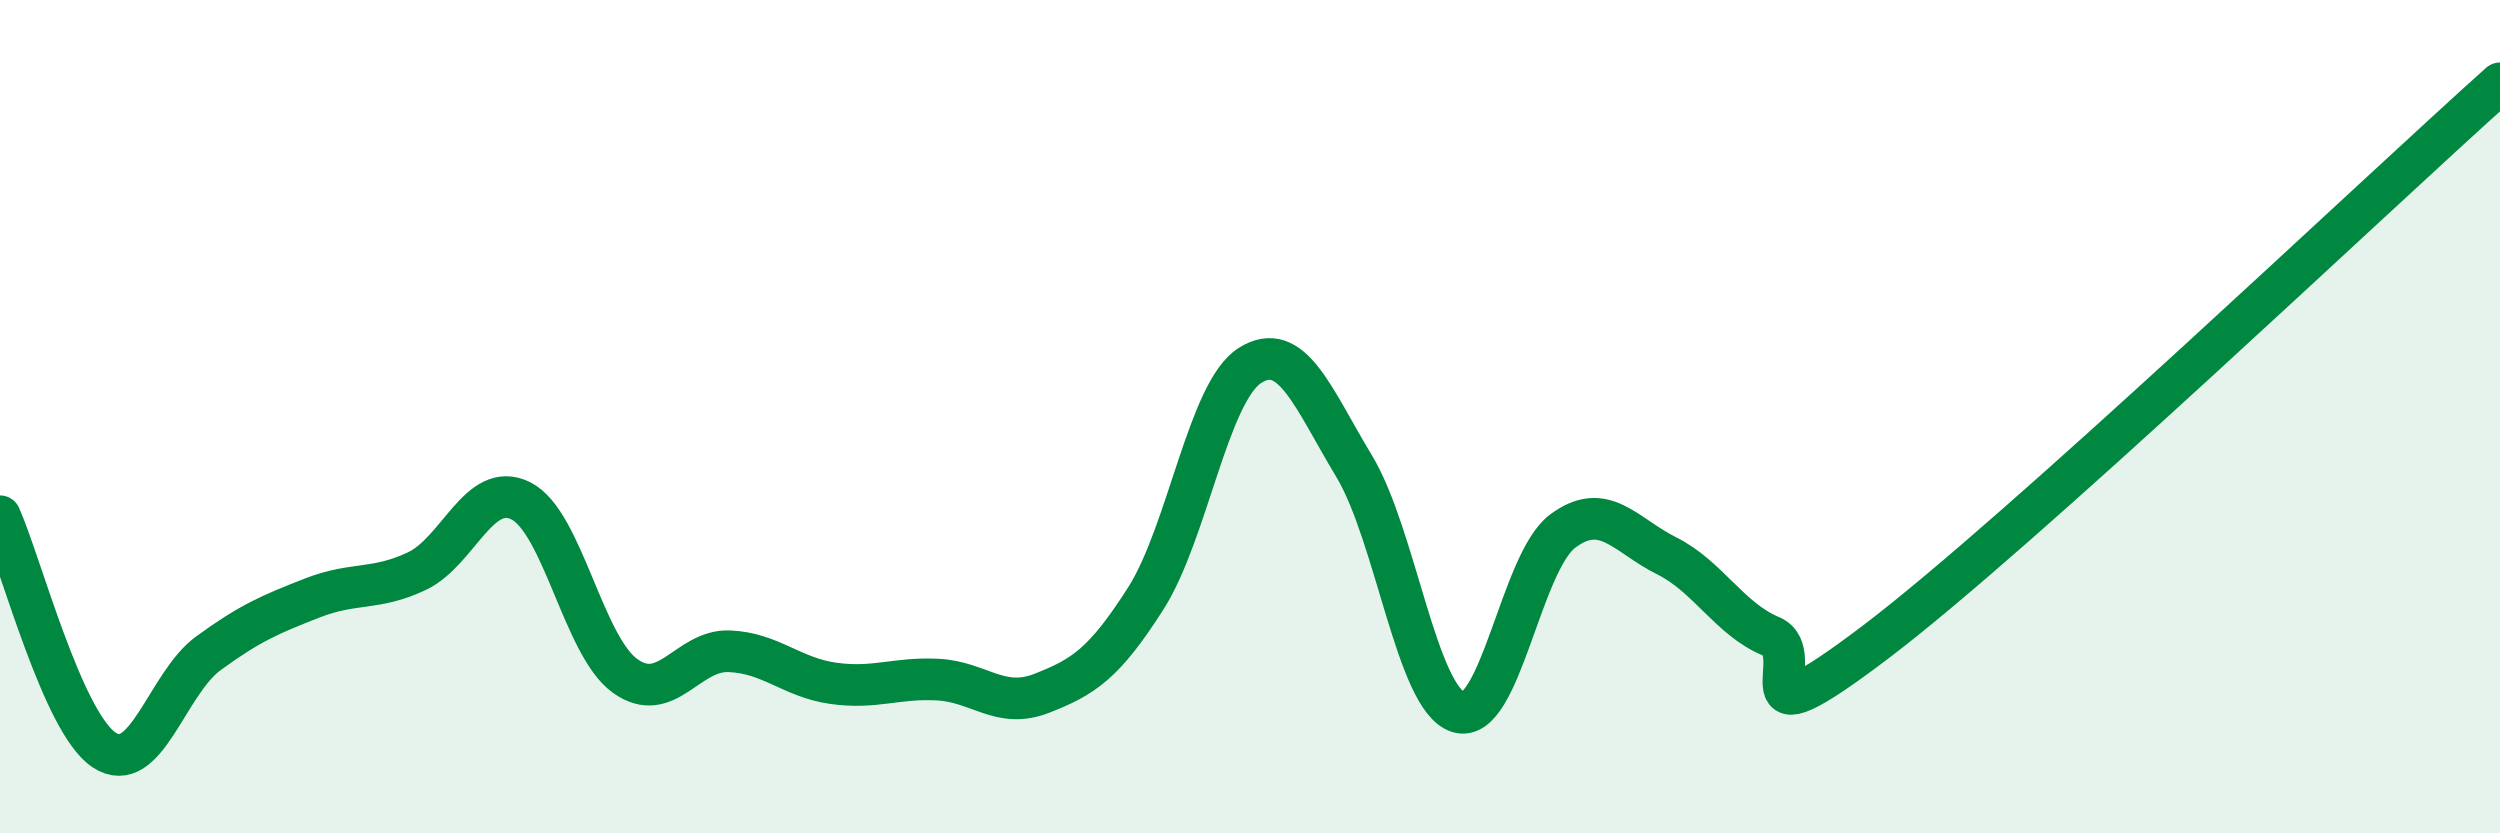 
    <svg width="60" height="20" viewBox="0 0 60 20" xmlns="http://www.w3.org/2000/svg">
      <path
        d="M 0,12.39 C 0.5,13.51 1.5,17.34 2.5,18 C 3.5,18.66 4,16.41 5,15.68 C 6,14.95 6.5,14.74 7.5,14.35 C 8.5,13.96 9,14.18 10,13.71 C 11,13.24 11.5,11.52 12.5,12.02 C 13.5,12.52 14,15.5 15,16.22 C 16,16.94 16.5,15.59 17.5,15.63 C 18.5,15.67 19,16.26 20,16.4 C 21,16.54 21.5,16.26 22.5,16.31 C 23.5,16.36 24,17.03 25,16.64 C 26,16.25 26.5,15.93 27.5,14.36 C 28.5,12.79 29,9.4 30,8.77 C 31,8.14 31.5,9.53 32.5,11.19 C 33.5,12.85 34,16.78 35,17.09 C 36,17.4 36.5,13.5 37.5,12.75 C 38.5,12 39,12.84 40,13.34 C 41,13.84 41.5,14.85 42.5,15.27 C 43.5,15.69 41.5,18.07 45,15.42 C 48.5,12.77 57,4.68 60,2L60 20L0 20Z"
        fill="#008740"
        opacity="0.1"
        stroke-linecap="round"
        stroke-linejoin="round"
      />
      <path
        d="M 0,12.39 C 0.5,13.51 1.5,17.34 2.5,18 C 3.5,18.66 4,16.41 5,15.68 C 6,14.95 6.5,14.74 7.5,14.35 C 8.5,13.96 9,14.18 10,13.71 C 11,13.24 11.5,11.52 12.5,12.02 C 13.5,12.52 14,15.5 15,16.22 C 16,16.94 16.5,15.59 17.5,15.63 C 18.5,15.67 19,16.26 20,16.4 C 21,16.54 21.5,16.26 22.5,16.31 C 23.5,16.36 24,17.03 25,16.64 C 26,16.25 26.5,15.93 27.5,14.36 C 28.5,12.79 29,9.4 30,8.77 C 31,8.14 31.5,9.53 32.5,11.19 C 33.5,12.85 34,16.78 35,17.09 C 36,17.4 36.5,13.5 37.5,12.75 C 38.5,12 39,12.84 40,13.34 C 41,13.84 41.5,14.85 42.5,15.27 C 43.5,15.69 41.5,18.07 45,15.42 C 48.5,12.77 57,4.68 60,2"
        stroke="#008740"
        stroke-width="1"
        fill="none"
        stroke-linecap="round"
        stroke-linejoin="round"
      />
    </svg>
  